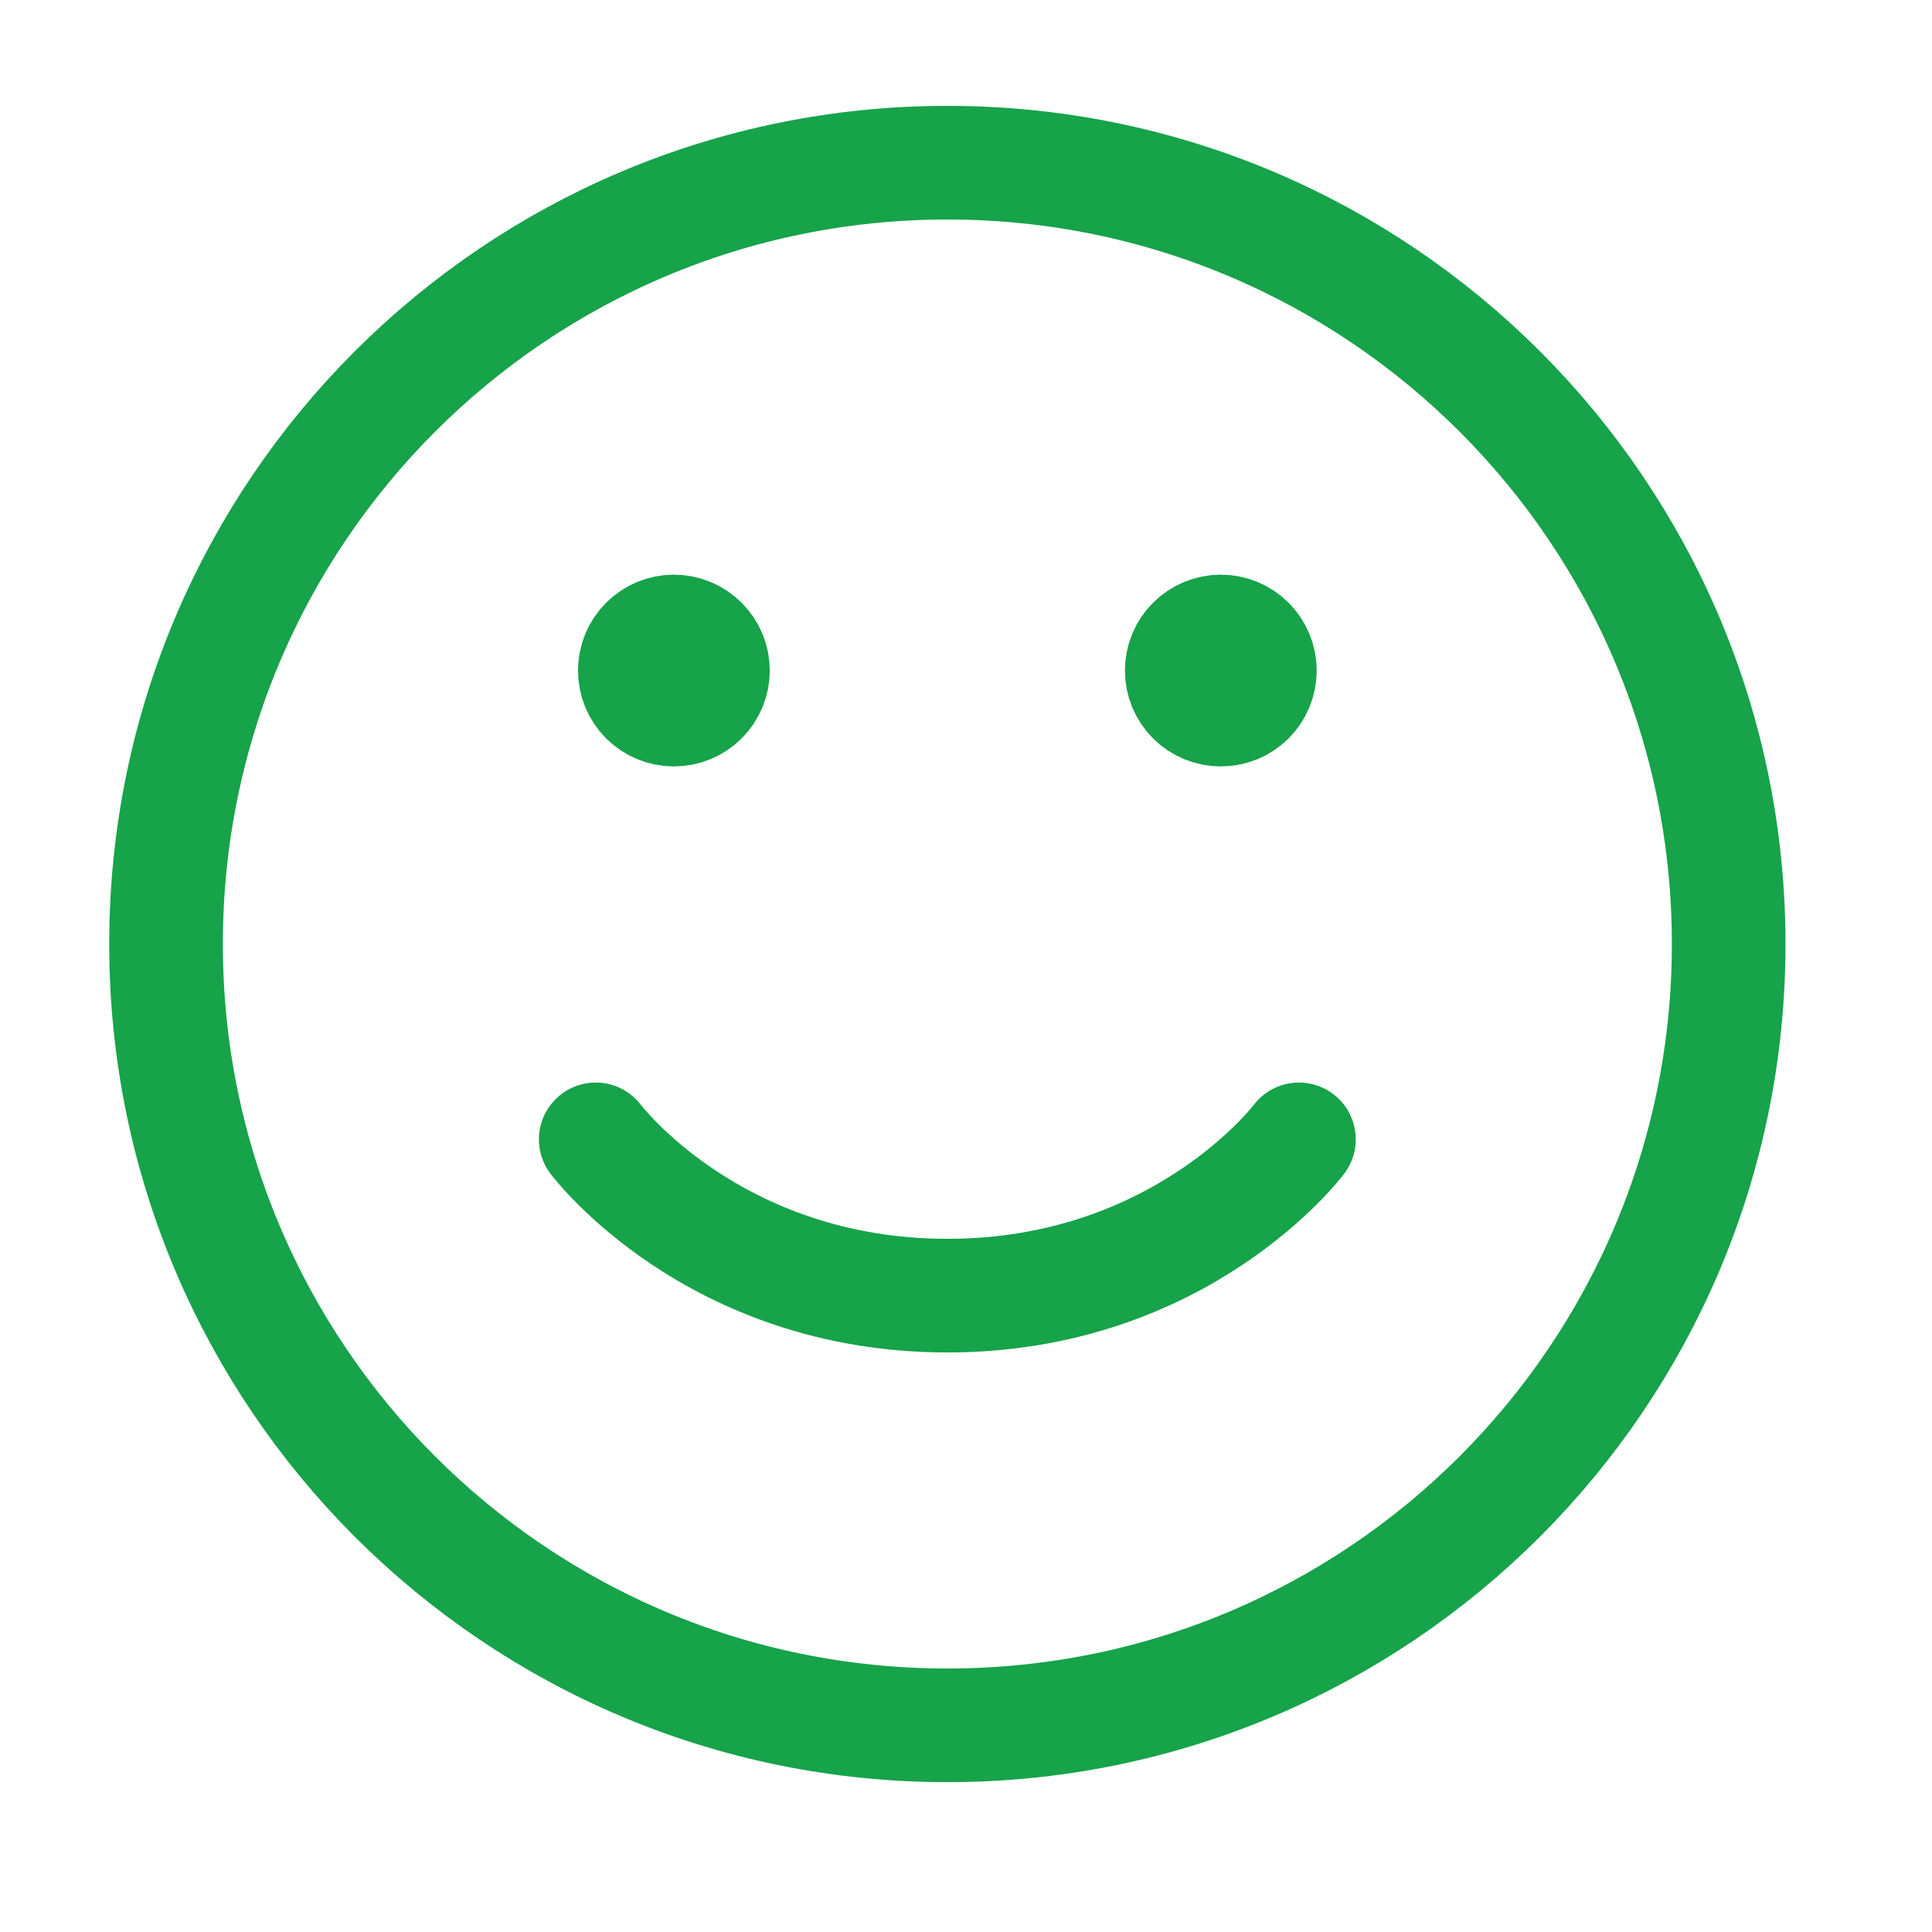 <svg width="34" height="34" viewBox="0 0 34 34" fill="none" xmlns="http://www.w3.org/2000/svg">
<path d="M16.672 30.363C9.078 30.363 2.922 24.207 2.922 16.613C2.922 9.019 9.078 2.863 16.672 2.863C24.266 2.863 30.422 9.019 30.422 16.613C30.422 24.207 24.266 30.363 16.672 30.363Z" stroke="#16A34A" stroke-width="2" stroke-linecap="round" stroke-linejoin="round"/>
<path d="M22.859 20.051C22.859 20.051 20.797 22.801 16.672 22.801C12.547 22.801 10.484 20.051 10.484 20.051" stroke="#16A34A" stroke-width="2" stroke-linecap="round" stroke-linejoin="round"/>
<path d="M21.484 12.488C21.302 12.488 21.127 12.416 20.998 12.287C20.869 12.158 20.797 11.983 20.797 11.801C20.797 11.618 20.869 11.444 20.998 11.315C21.127 11.186 21.302 11.113 21.484 11.113C21.667 11.113 21.842 11.186 21.971 11.315C22.099 11.444 22.172 11.618 22.172 11.801C22.172 11.983 22.099 12.158 21.971 12.287C21.842 12.416 21.667 12.488 21.484 12.488ZM11.859 12.488C11.677 12.488 11.502 12.416 11.373 12.287C11.244 12.158 11.172 11.983 11.172 11.801C11.172 11.618 11.244 11.444 11.373 11.315C11.502 11.186 11.677 11.113 11.859 11.113C12.042 11.113 12.217 11.186 12.345 11.315C12.474 11.444 12.547 11.618 12.547 11.801C12.547 11.983 12.474 12.158 12.345 12.287C12.217 12.416 12.042 12.488 11.859 12.488Z" fill="#16A34A" stroke="#16A34A" stroke-width="2" stroke-linecap="round" stroke-linejoin="round"/>
</svg>
